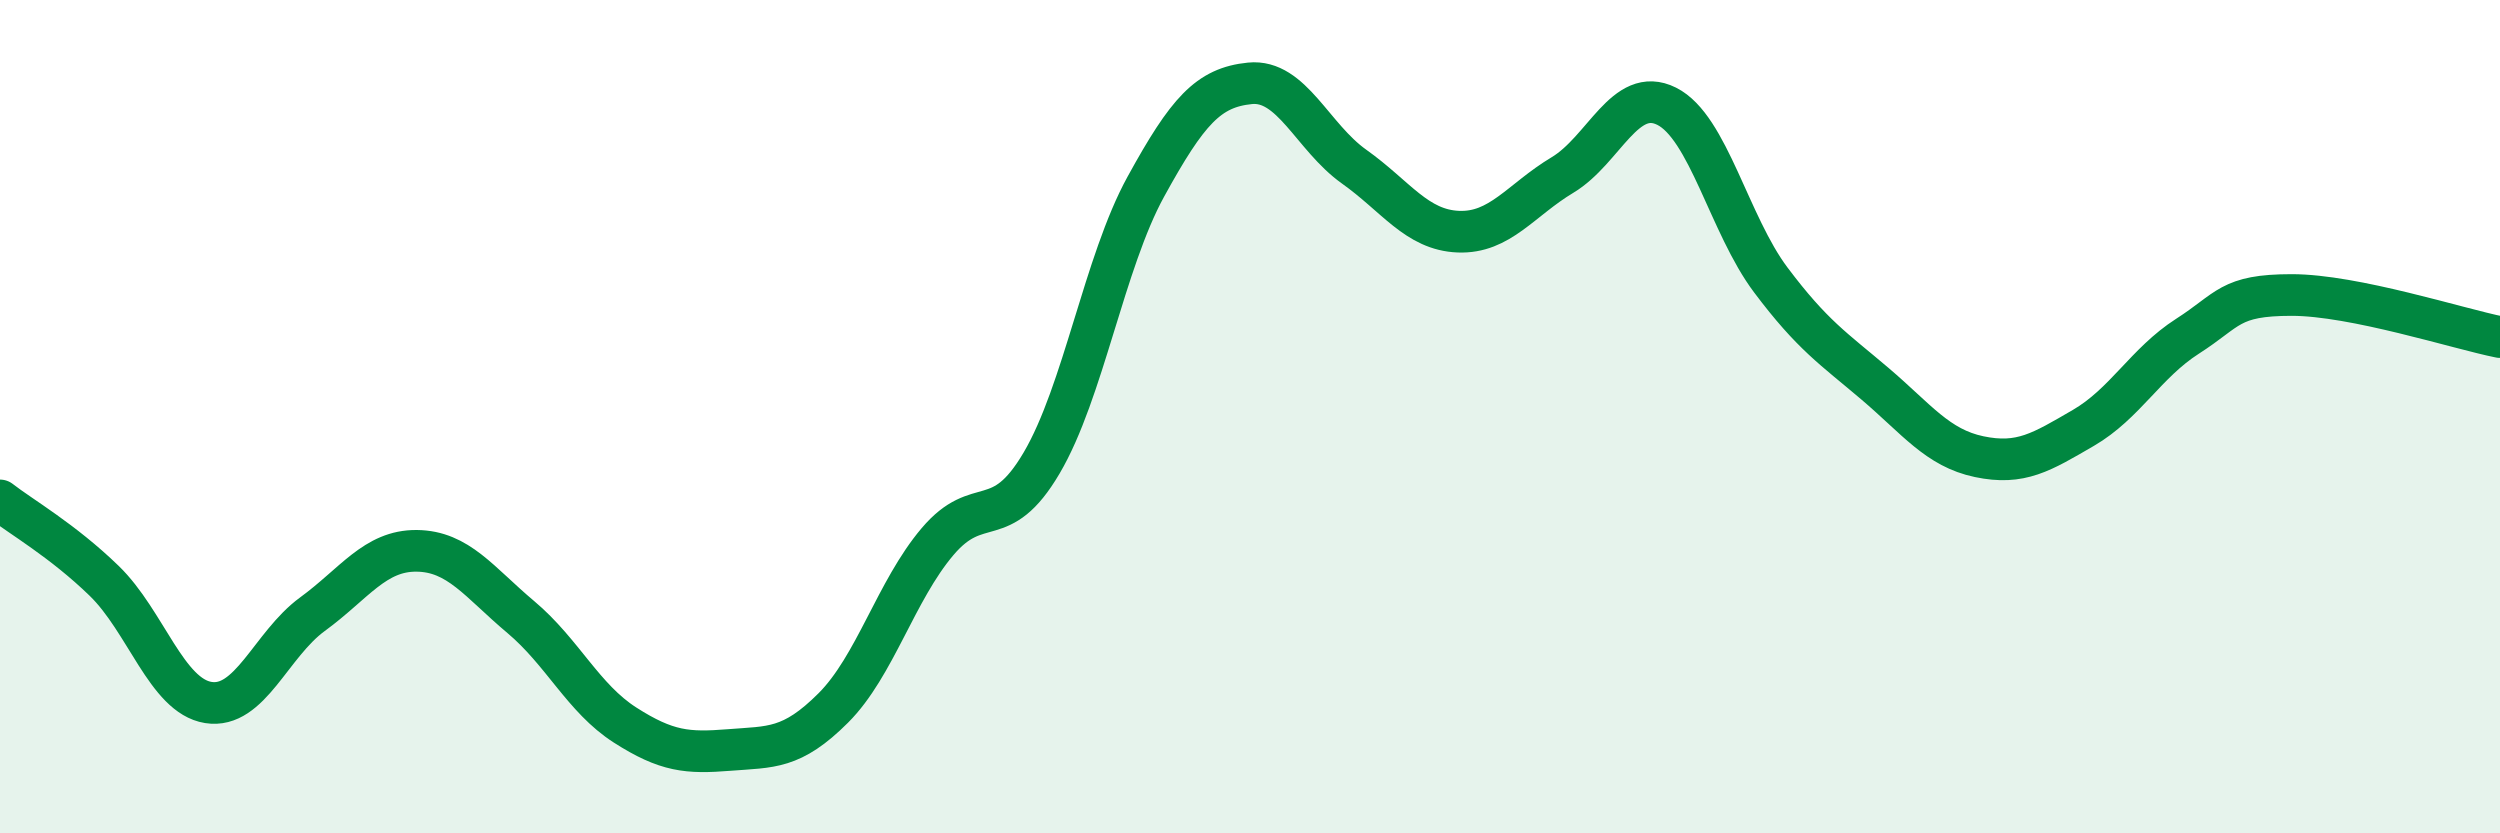 
    <svg width="60" height="20" viewBox="0 0 60 20" xmlns="http://www.w3.org/2000/svg">
      <path
        d="M 0,12.01 C 0.5,12.4 1.5,12.97 2.5,13.94 C 3.5,14.91 4,16.7 5,16.86 C 6,17.02 6.5,15.47 7.5,14.74 C 8.5,14.01 9,13.21 10,13.22 C 11,13.23 11.5,13.97 12.5,14.81 C 13.5,15.65 14,16.76 15,17.4 C 16,18.04 16.5,18.08 17.5,18 C 18.5,17.92 19,17.99 20,16.99 C 21,15.99 21.5,14.18 22.5,13 C 23.5,11.82 24,12.81 25,11.11 C 26,9.41 26.5,6.3 27.5,4.48 C 28.5,2.66 29,2.1 30,2 C 31,1.9 31.5,3.29 32.5,4 C 33.5,4.71 34,5.52 35,5.56 C 36,5.6 36.5,4.8 37.5,4.2 C 38.5,3.6 39,2.05 40,2.55 C 41,3.05 41.5,5.39 42.5,6.72 C 43.5,8.05 44,8.36 45,9.21 C 46,10.06 46.5,10.75 47.5,10.96 C 48.5,11.17 49,10.85 50,10.27 C 51,9.69 51.5,8.71 52.5,8.07 C 53.5,7.43 53.5,7.08 55,7.08 C 56.5,7.08 59,7.89 60,8.09L60 20L0 20Z"
        fill="#008740"
        opacity="0.1"
        stroke-linecap="round"
        stroke-linejoin="round"
      />
      <path
        d="M 0,12.01 C 0.5,12.4 1.5,12.97 2.5,13.94 C 3.5,14.91 4,16.7 5,16.86 C 6,17.02 6.5,15.47 7.5,14.74 C 8.5,14.01 9,13.21 10,13.22 C 11,13.23 11.5,13.97 12.5,14.81 C 13.5,15.65 14,16.76 15,17.4 C 16,18.04 16.5,18.08 17.5,18 C 18.5,17.92 19,17.99 20,16.99 C 21,15.99 21.5,14.18 22.5,13 C 23.5,11.82 24,12.81 25,11.11 C 26,9.41 26.5,6.3 27.5,4.48 C 28.5,2.66 29,2.1 30,2 C 31,1.9 31.5,3.29 32.5,4 C 33.5,4.71 34,5.52 35,5.56 C 36,5.6 36.5,4.8 37.5,4.2 C 38.5,3.6 39,2.05 40,2.55 C 41,3.05 41.5,5.39 42.5,6.72 C 43.5,8.05 44,8.36 45,9.21 C 46,10.06 46.5,10.75 47.5,10.96 C 48.5,11.17 49,10.85 50,10.27 C 51,9.69 51.5,8.71 52.5,8.07 C 53.5,7.43 53.5,7.08 55,7.08 C 56.5,7.08 59,7.89 60,8.09"
        stroke="#008740"
        stroke-width="1"
        fill="none"
        stroke-linecap="round"
        stroke-linejoin="round"
      />
    </svg>
  
